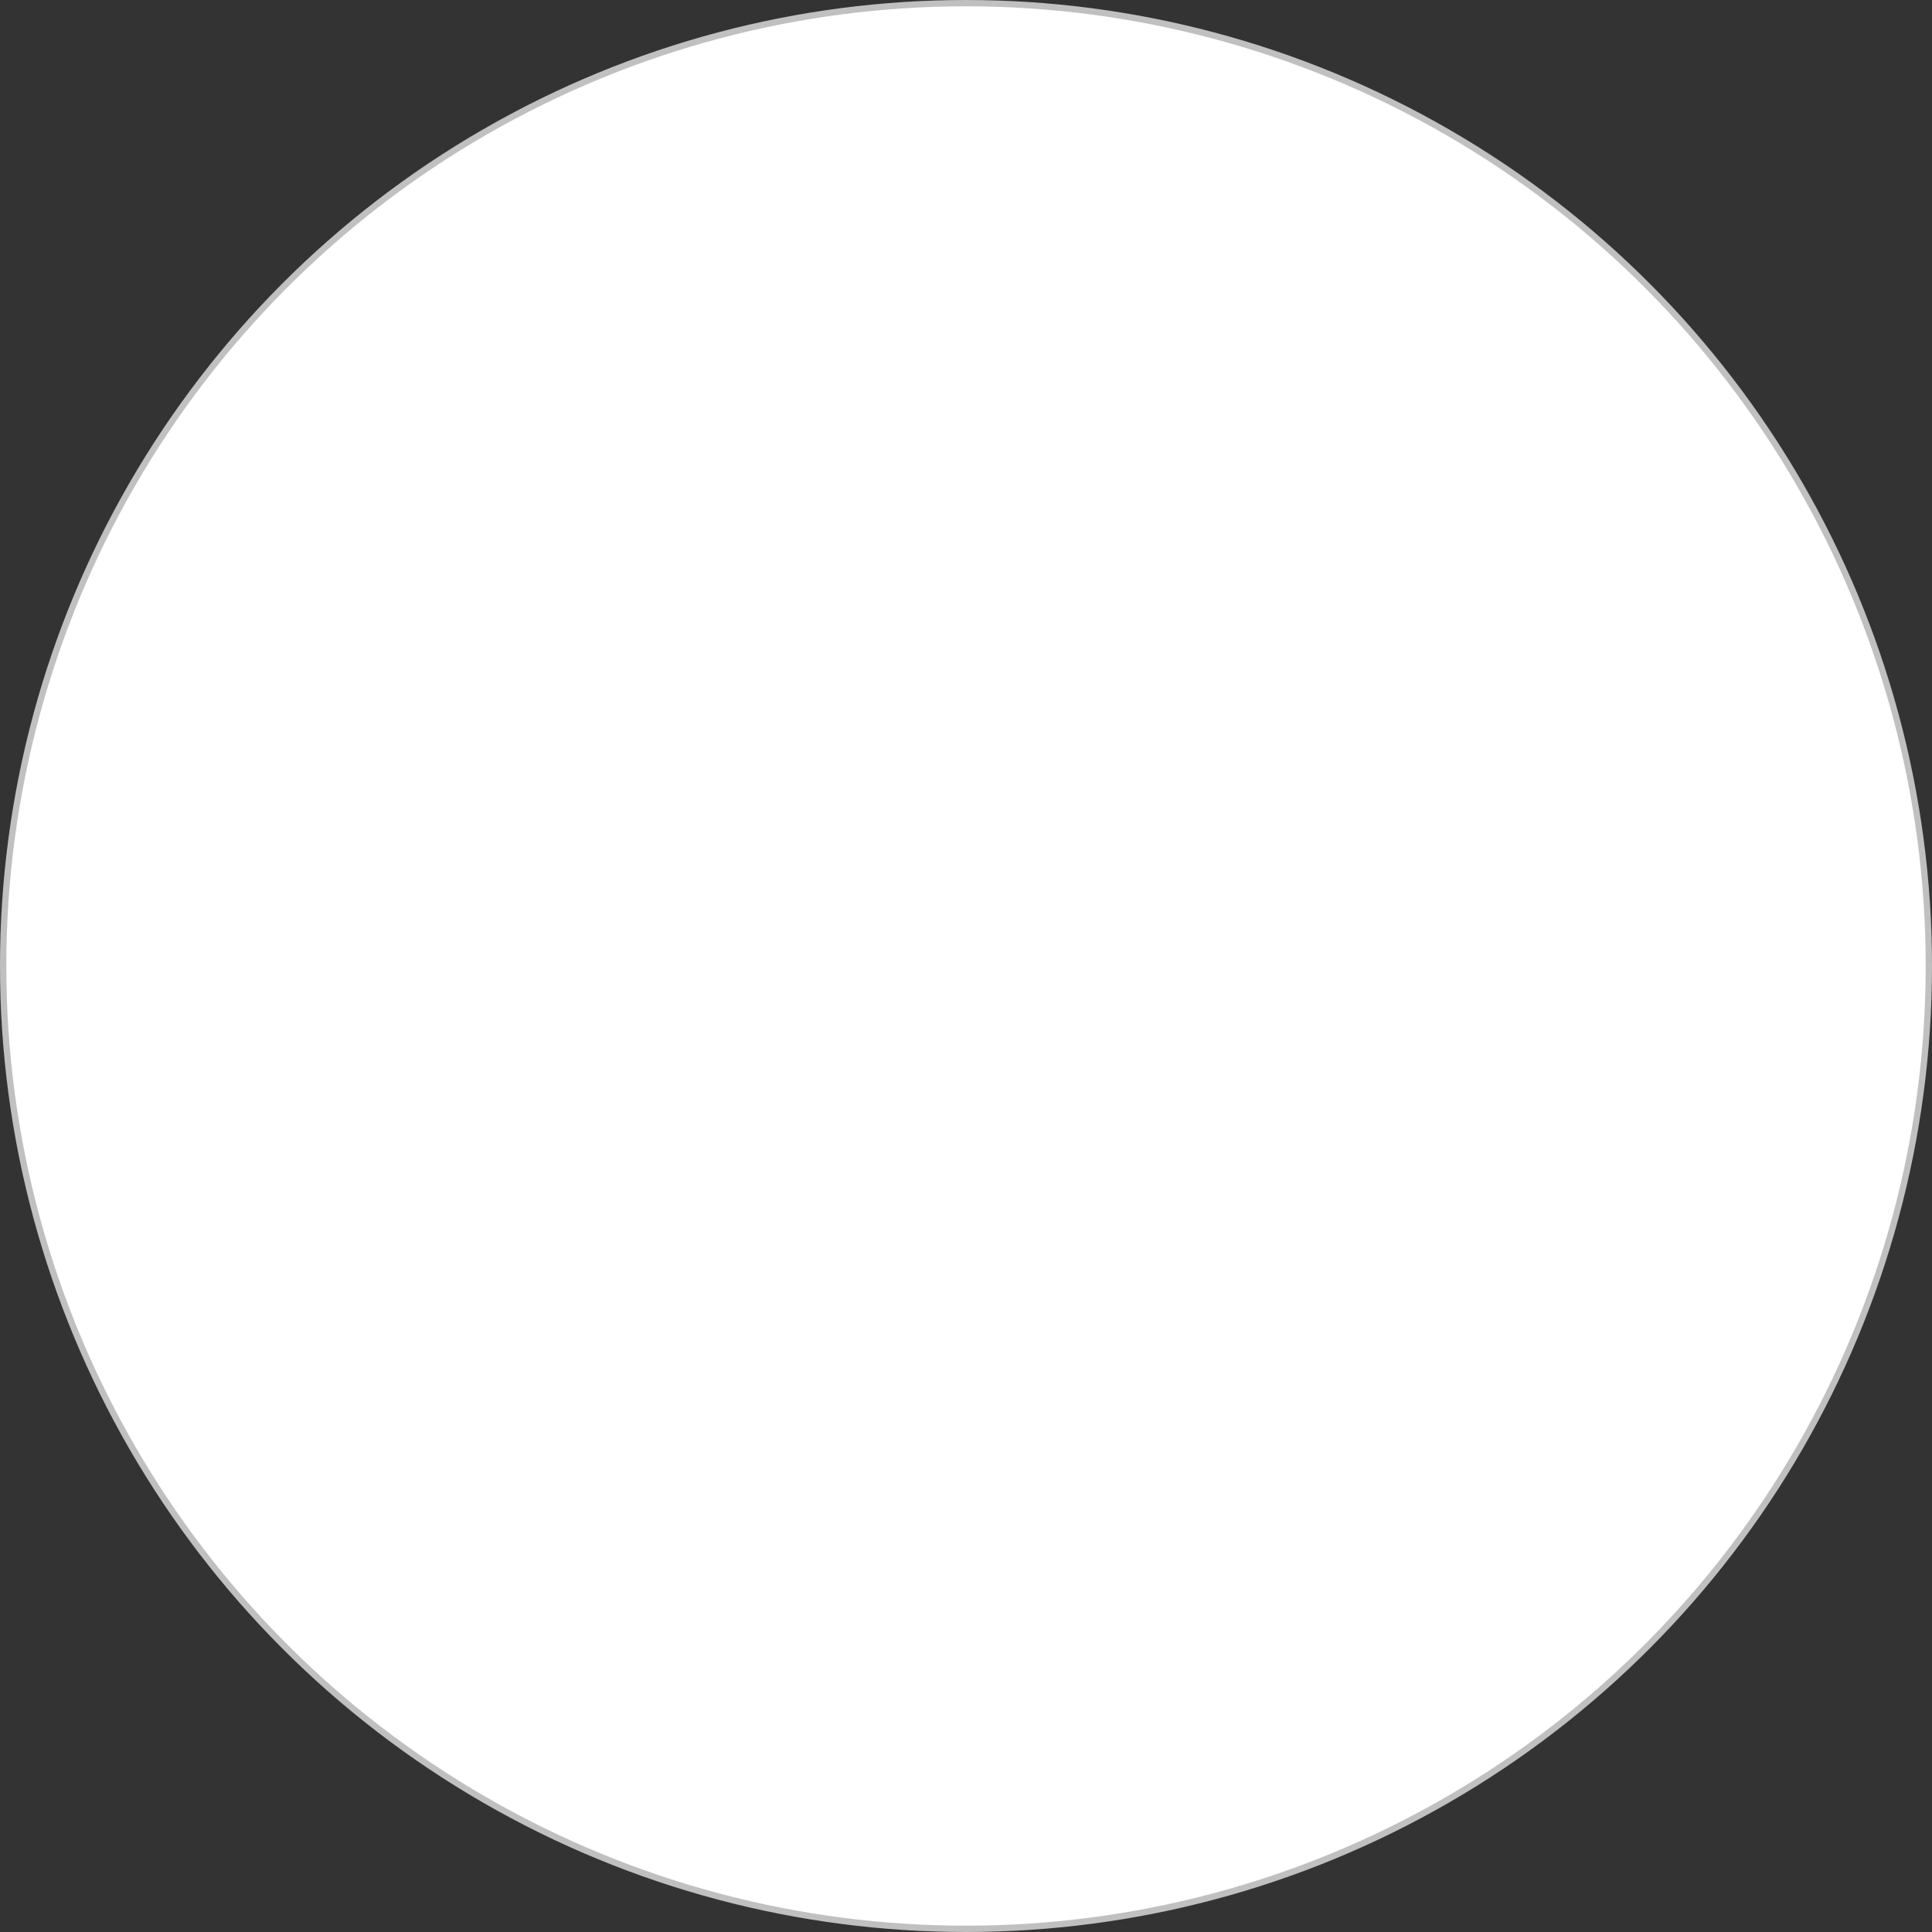 <?xml version="1.0" encoding="utf-8"?>
<svg xmlns="http://www.w3.org/2000/svg" fill="none" height="100%" overflow="visible" preserveAspectRatio="none" style="display: block;" viewBox="0 0 306 306" width="100%">
<rect x="0" y="0" width="306" height="306" fill="#333333" stroke="none"/>
<circle cx="153" cy="153" fill="white" id="Ellipse 95" r="152.5" stroke="#C0C0C0"/>
</svg>
